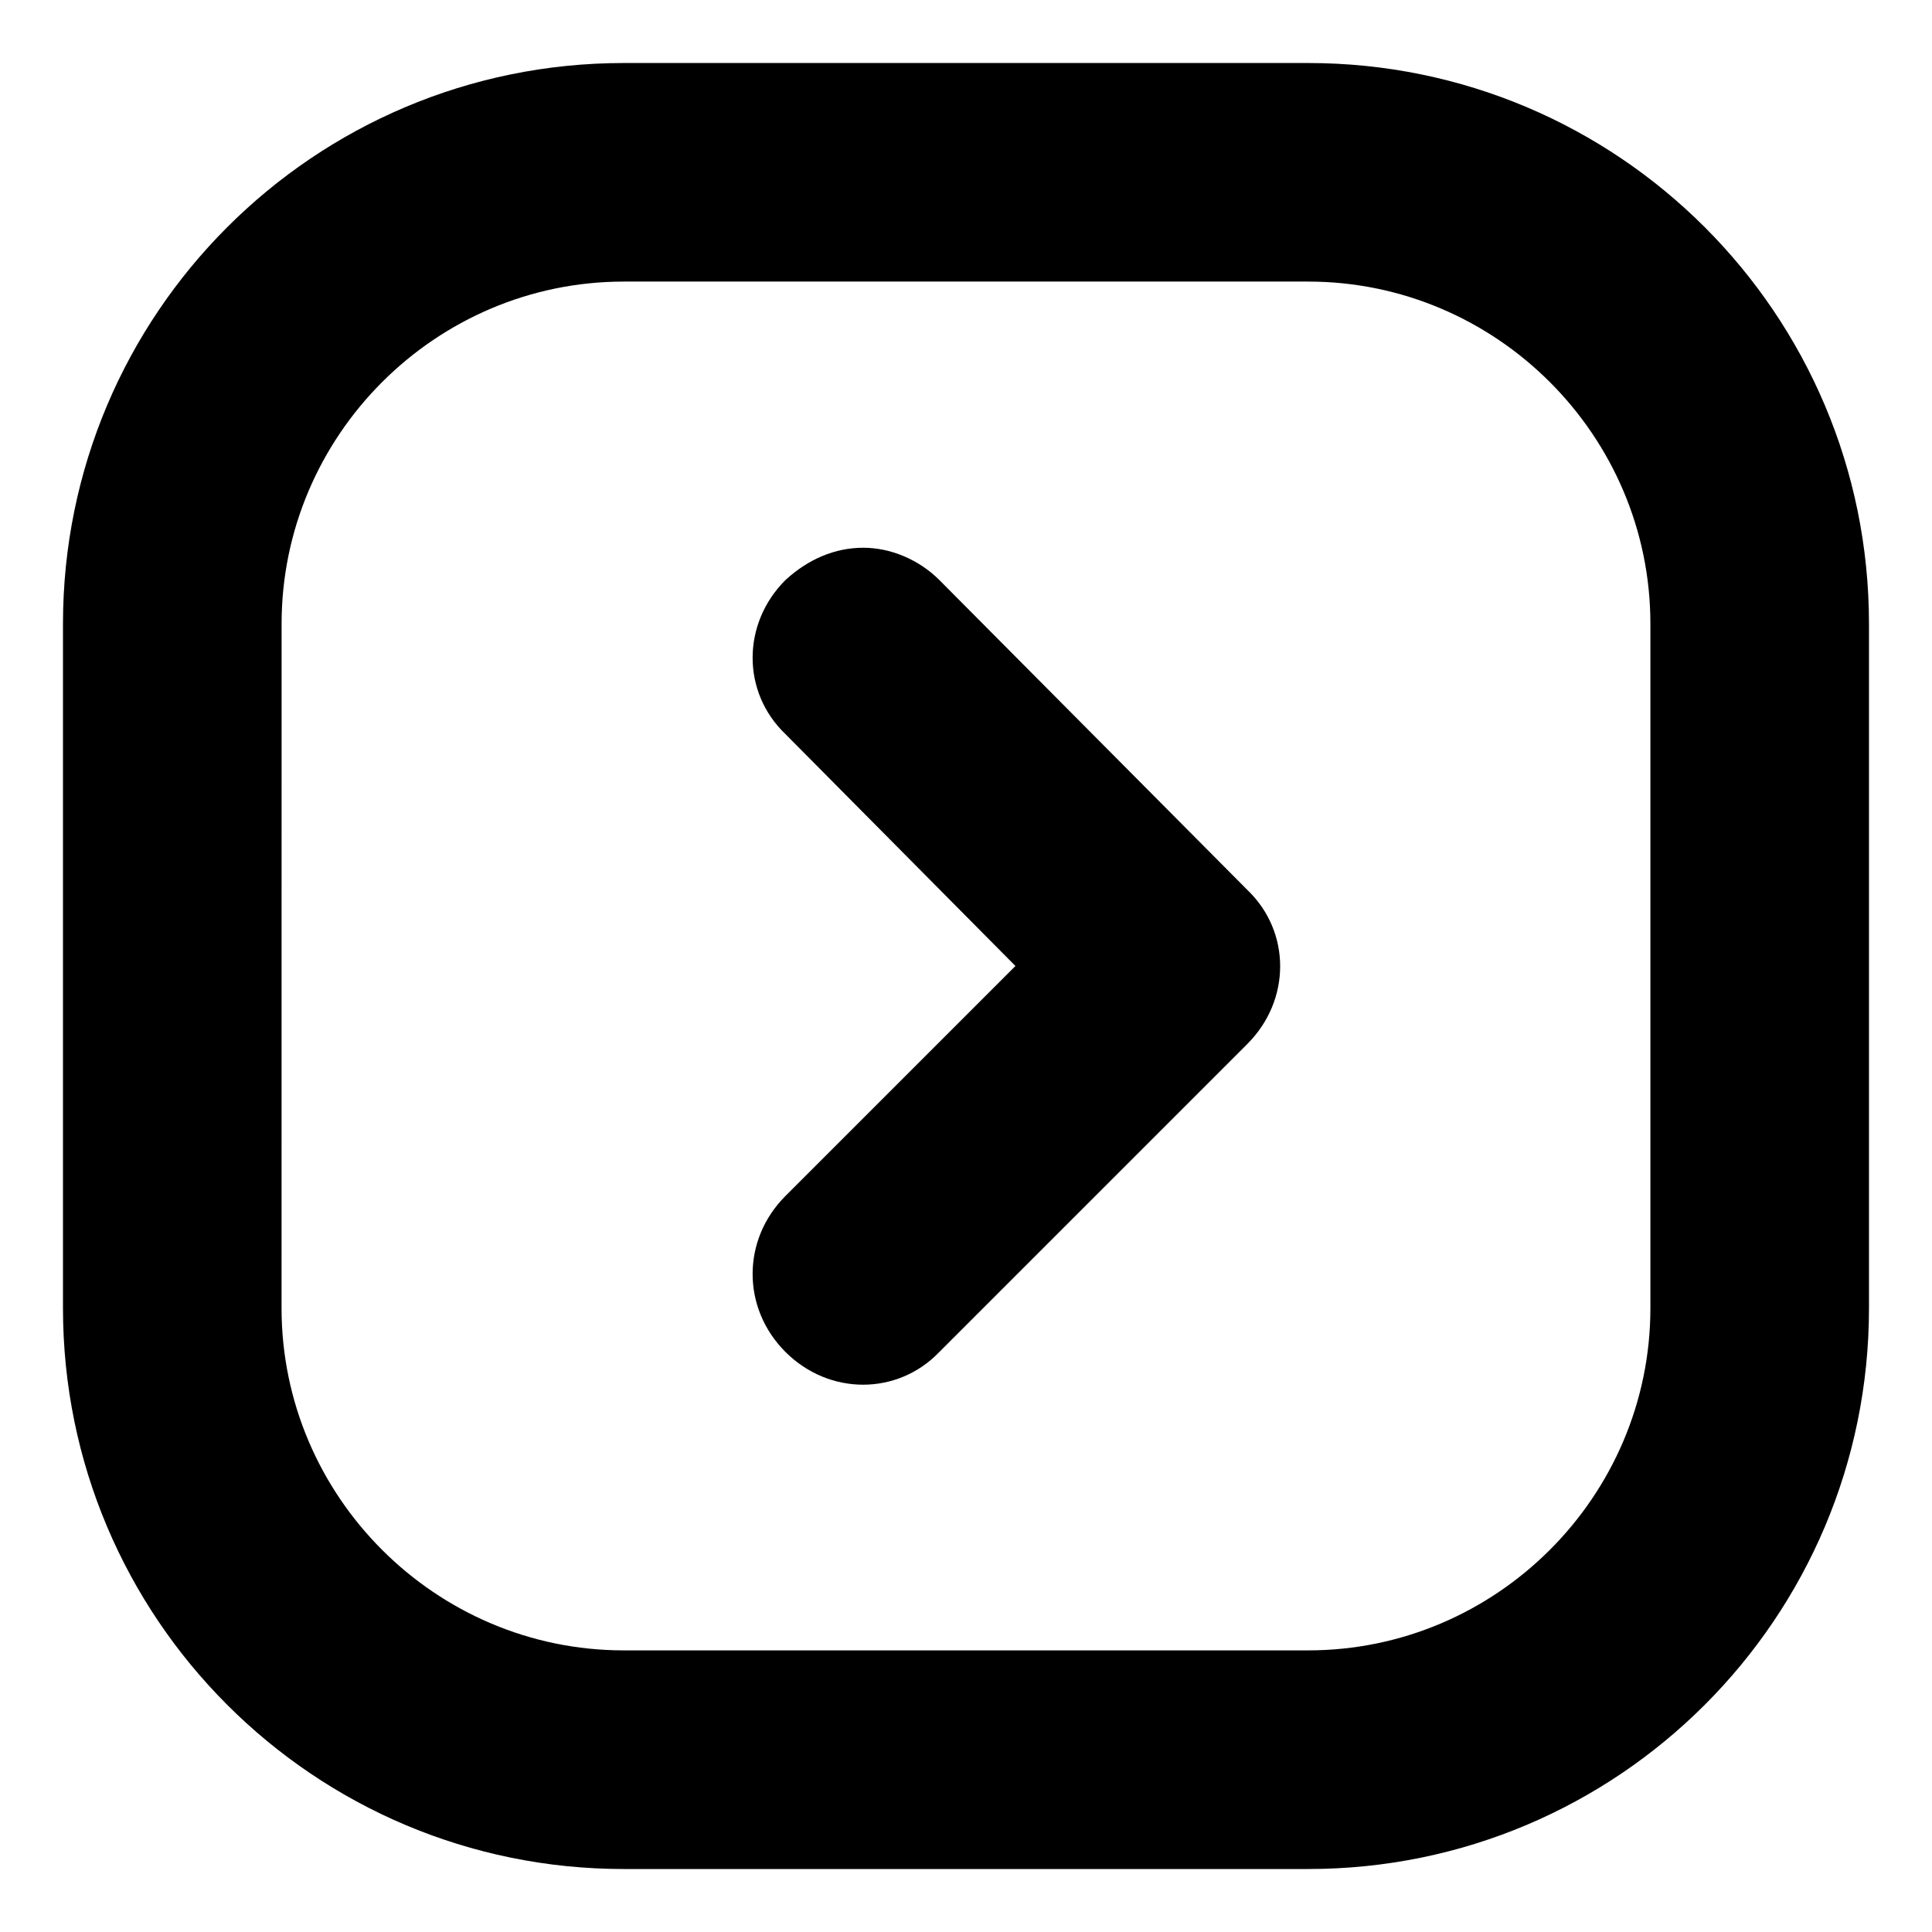 <?xml version="1.0" encoding="UTF-8"?>
<!-- Uploaded to: ICON Repo, www.iconrepo.com, Generator: ICON Repo Mixer Tools -->
<svg fill="#000000" width="800px" height="800px" version="1.1" viewBox="144 144 512 512" xmlns="http://www.w3.org/2000/svg">
 <g>
  <path d="m309.31 639.31h181.37c82.121 0 148.62-66.504 148.62-148.62v-181.37c0-82.121-66.504-148.62-148.62-148.62h-181.37c-82.121 0-148.62 66.504-148.62 148.62v181.37c0 82.121 66.504 148.62 148.62 148.62zm-90.684-330c0-49.879 40.809-90.688 90.688-90.688h181.37c49.879 0 90.688 40.809 90.688 90.688v181.37c0 49.879-40.809 90.688-90.688 90.688h-181.38c-49.879 0-90.688-40.809-90.688-90.688z"/>
  <path d="m352.14 502.27c11.586 11.586 29.727 11.586 40.809 0l81.617-81.617c11.586-11.586 11.586-29.727 0-40.809l-81.617-82.121c-5.543-5.543-13.098-8.566-20.152-8.566-7.559 0-14.609 3.023-20.656 8.566-11.586 11.586-11.586 29.727 0 40.809l60.961 61.465-60.961 60.961c-11.586 11.586-11.586 29.723 0 41.312z"/>
 </g>
</svg>